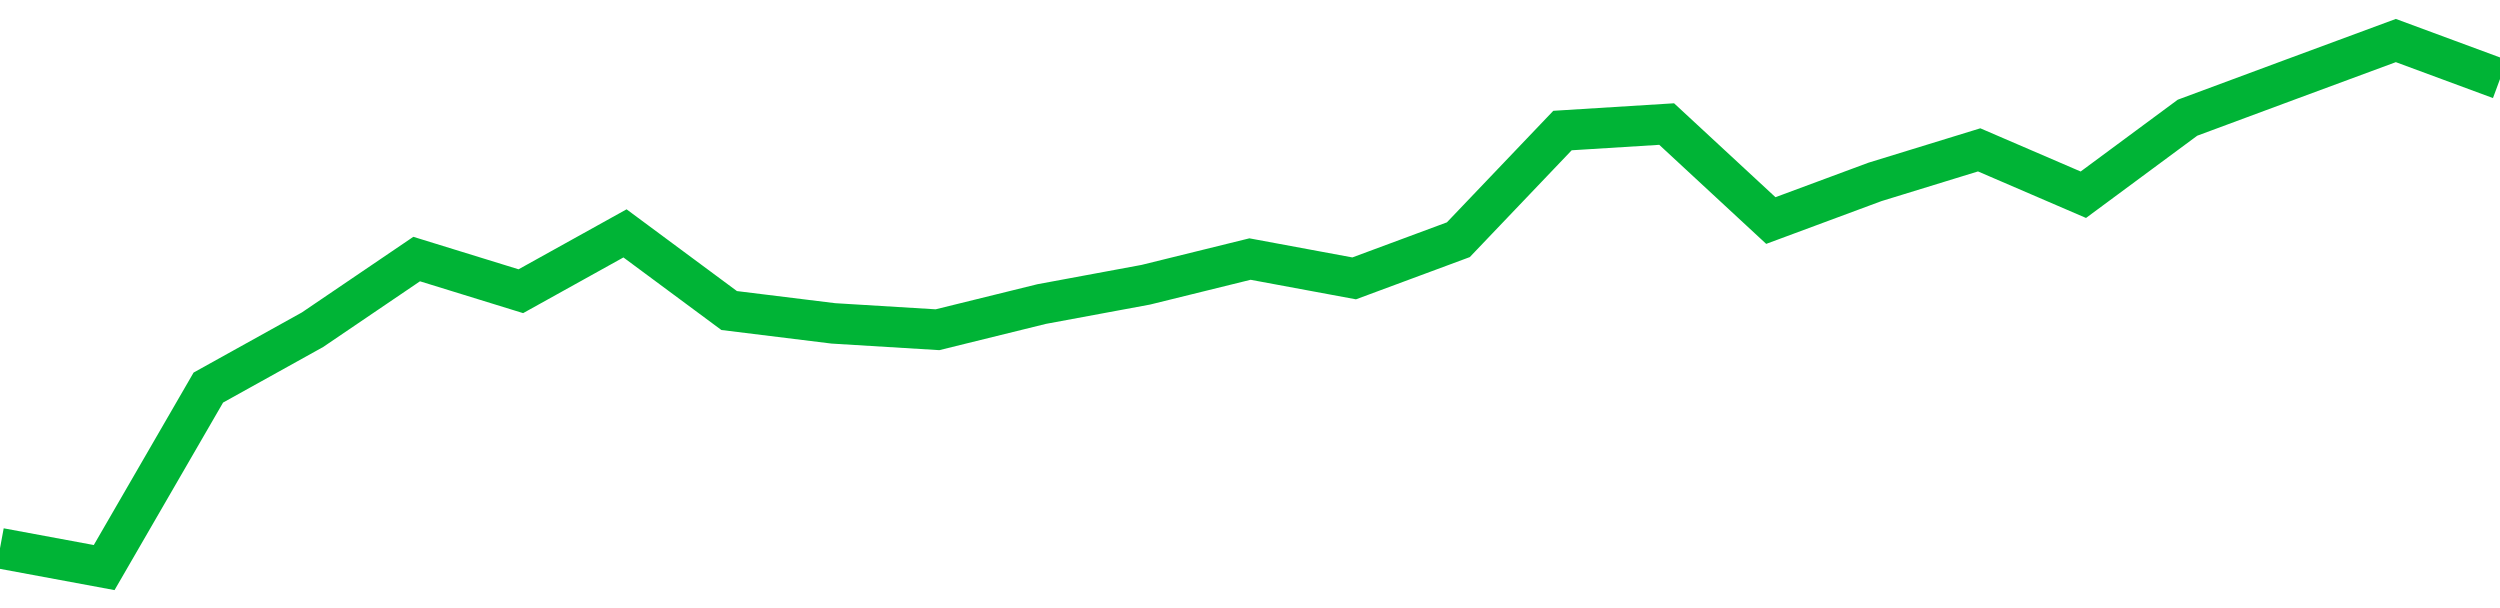 <!-- Generated with https://github.com/jxxe/sparkline/ --><svg viewBox="0 0 185 45" class="sparkline" xmlns="http://www.w3.org/2000/svg"><path class="sparkline--fill" d="M 0 40.57 L 0 40.57 L 7.708 42 L 15.417 28.68 L 23.125 24.4 L 30.833 19.17 L 38.542 21.55 L 46.25 17.27 L 53.958 22.98 L 61.667 23.93 L 69.375 24.4 L 77.083 22.5 L 84.792 21.07 L 92.5 19.17 L 100.208 20.6 L 107.917 17.74 L 115.625 9.66 L 123.333 9.18 L 131.042 16.32 L 138.75 13.46 L 146.458 11.09 L 154.167 14.41 L 161.875 8.71 L 169.583 5.85 L 177.292 3 L 185 5.85 V 45 L 0 45 Z" stroke="none" fill="none" ></path><path class="sparkline--line" d="M 0 40.57 L 0 40.57 L 7.708 42 L 15.417 28.68 L 23.125 24.4 L 30.833 19.17 L 38.542 21.55 L 46.25 17.27 L 53.958 22.98 L 61.667 23.93 L 69.375 24.4 L 77.083 22.5 L 84.792 21.07 L 92.5 19.17 L 100.208 20.6 L 107.917 17.74 L 115.625 9.66 L 123.333 9.18 L 131.042 16.32 L 138.75 13.46 L 146.458 11.09 L 154.167 14.41 L 161.875 8.71 L 169.583 5.85 L 177.292 3 L 185 5.85" fill="none" stroke-width="3" stroke="#00B436" ></path></svg>
